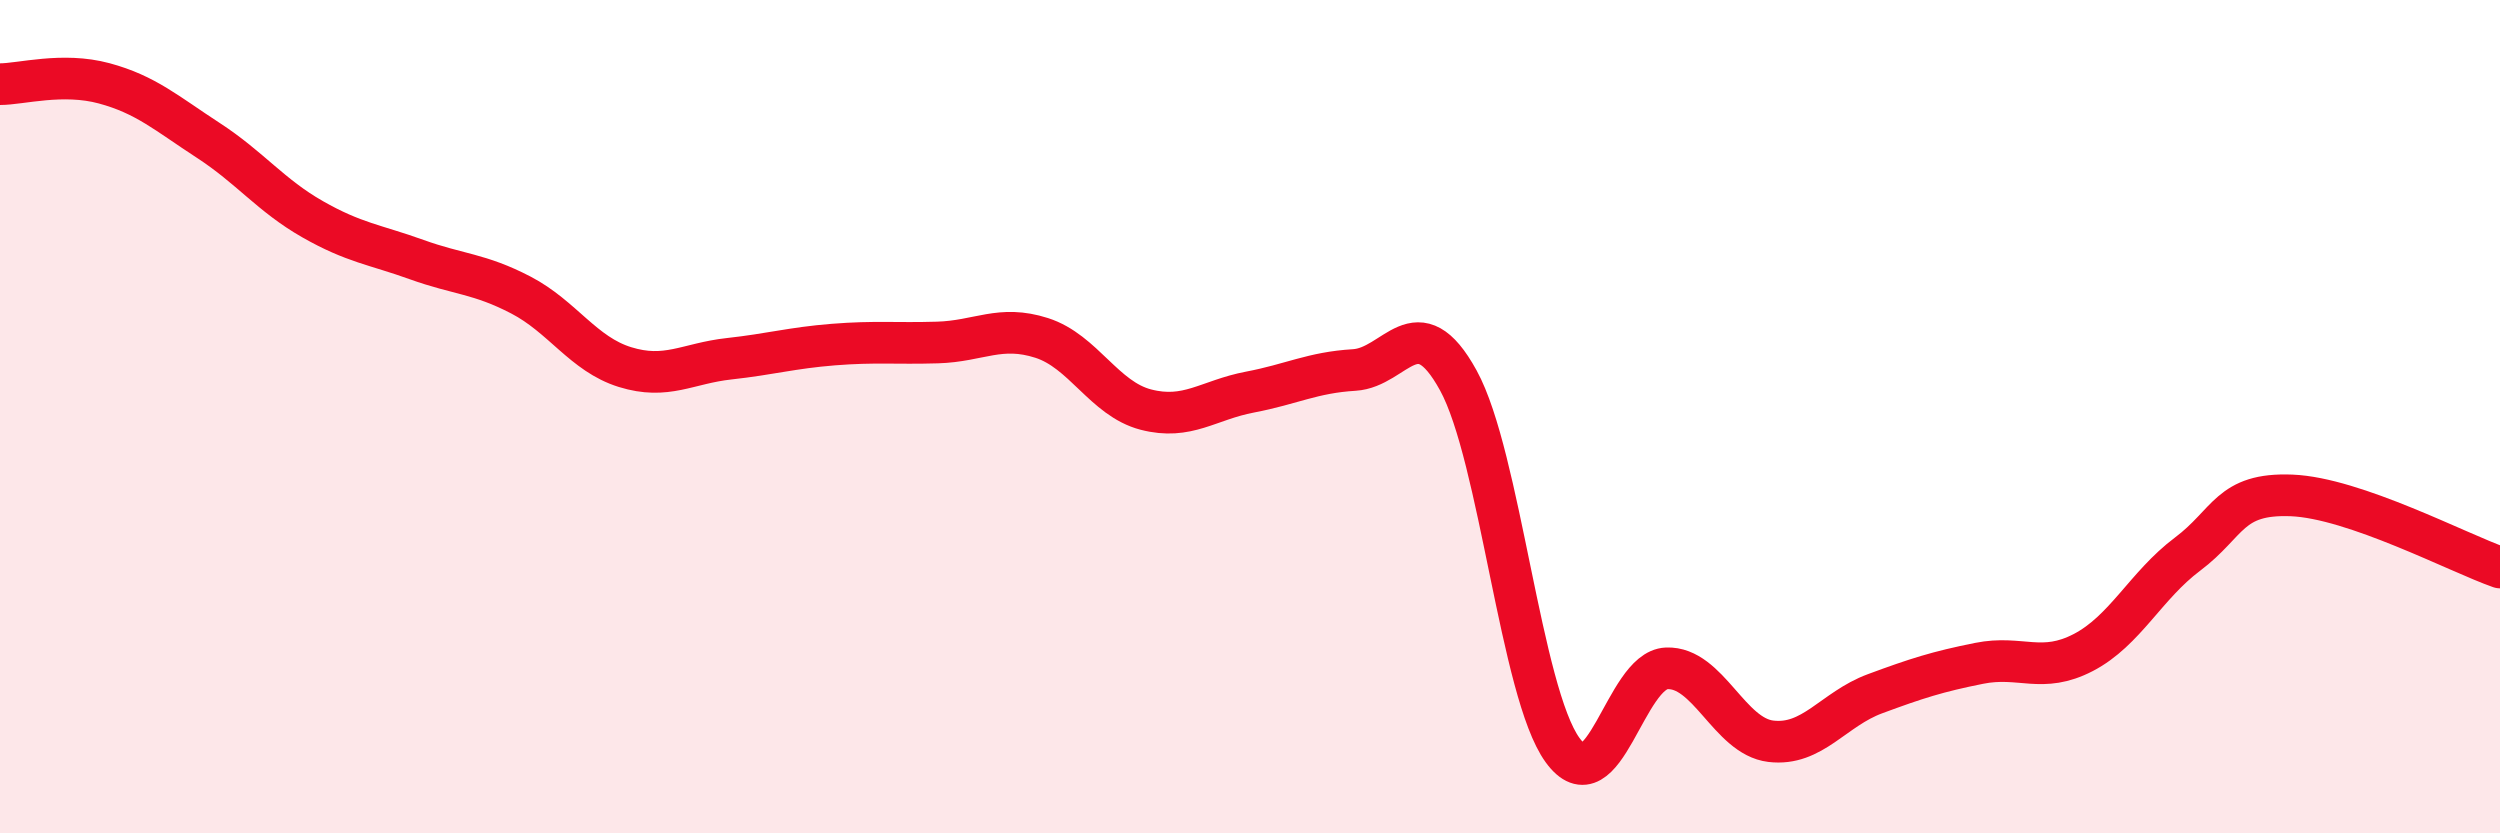 
    <svg width="60" height="20" viewBox="0 0 60 20" xmlns="http://www.w3.org/2000/svg">
      <path
        d="M 0,2.02 C 0.5,2.02 1.5,1.73 2.5,2 C 3.5,2.27 4,2.72 5,3.37 C 6,4.02 6.5,4.69 7.5,5.26 C 8.5,5.83 9,5.87 10,6.23 C 11,6.59 11.5,6.56 12.5,7.08 C 13.5,7.6 14,8.5 15,8.81 C 16,9.12 16.5,8.72 17.5,8.61 C 18.5,8.5 19,8.35 20,8.27 C 21,8.19 21.5,8.25 22.5,8.22 C 23.5,8.19 24,7.79 25,8.11 C 26,8.43 26.5,9.57 27.5,9.83 C 28.5,10.09 29,9.6 30,9.41 C 31,9.22 31.5,8.94 32.5,8.88 C 33.5,8.82 34,7.31 35,9.13 C 36,10.95 36.5,16.62 37.5,18 C 38.5,19.38 39,16.08 40,16.04 C 41,16 41.5,17.67 42.5,17.79 C 43.5,17.91 44,17.02 45,16.65 C 46,16.28 46.5,16.12 47.5,15.92 C 48.5,15.72 49,16.18 50,15.66 C 51,15.14 51.5,14.05 52.5,13.3 C 53.5,12.55 53.5,11.83 55,11.89 C 56.5,11.95 59,13.27 60,13.62L60 20L0 20Z"
        fill="#EB0A25"
        opacity="0.1"
        stroke-linecap="round"
        stroke-linejoin="round"
      />
      <path
        d="M 0,2.02 C 0.5,2.02 1.5,1.73 2.5,2 C 3.5,2.27 4,2.72 5,3.37 C 6,4.02 6.5,4.69 7.5,5.26 C 8.5,5.83 9,5.87 10,6.23 C 11,6.59 11.5,6.56 12.5,7.08 C 13.5,7.6 14,8.5 15,8.81 C 16,9.12 16.5,8.72 17.5,8.61 C 18.5,8.5 19,8.35 20,8.27 C 21,8.19 21.5,8.25 22.5,8.22 C 23.5,8.19 24,7.79 25,8.11 C 26,8.43 26.5,9.57 27.5,9.83 C 28.5,10.09 29,9.6 30,9.41 C 31,9.22 31.5,8.94 32.5,8.88 C 33.5,8.82 34,7.31 35,9.13 C 36,10.95 36.5,16.62 37.5,18 C 38.5,19.38 39,16.08 40,16.04 C 41,16 41.5,17.67 42.5,17.79 C 43.5,17.91 44,17.02 45,16.65 C 46,16.28 46.5,16.12 47.5,15.92 C 48.5,15.72 49,16.18 50,15.66 C 51,15.14 51.5,14.05 52.5,13.3 C 53.5,12.55 53.5,11.83 55,11.89 C 56.5,11.95 59,13.27 60,13.62"
        stroke="#EB0A25"
        stroke-width="1"
        fill="none"
        stroke-linecap="round"
        stroke-linejoin="round"
      />
    </svg>
  